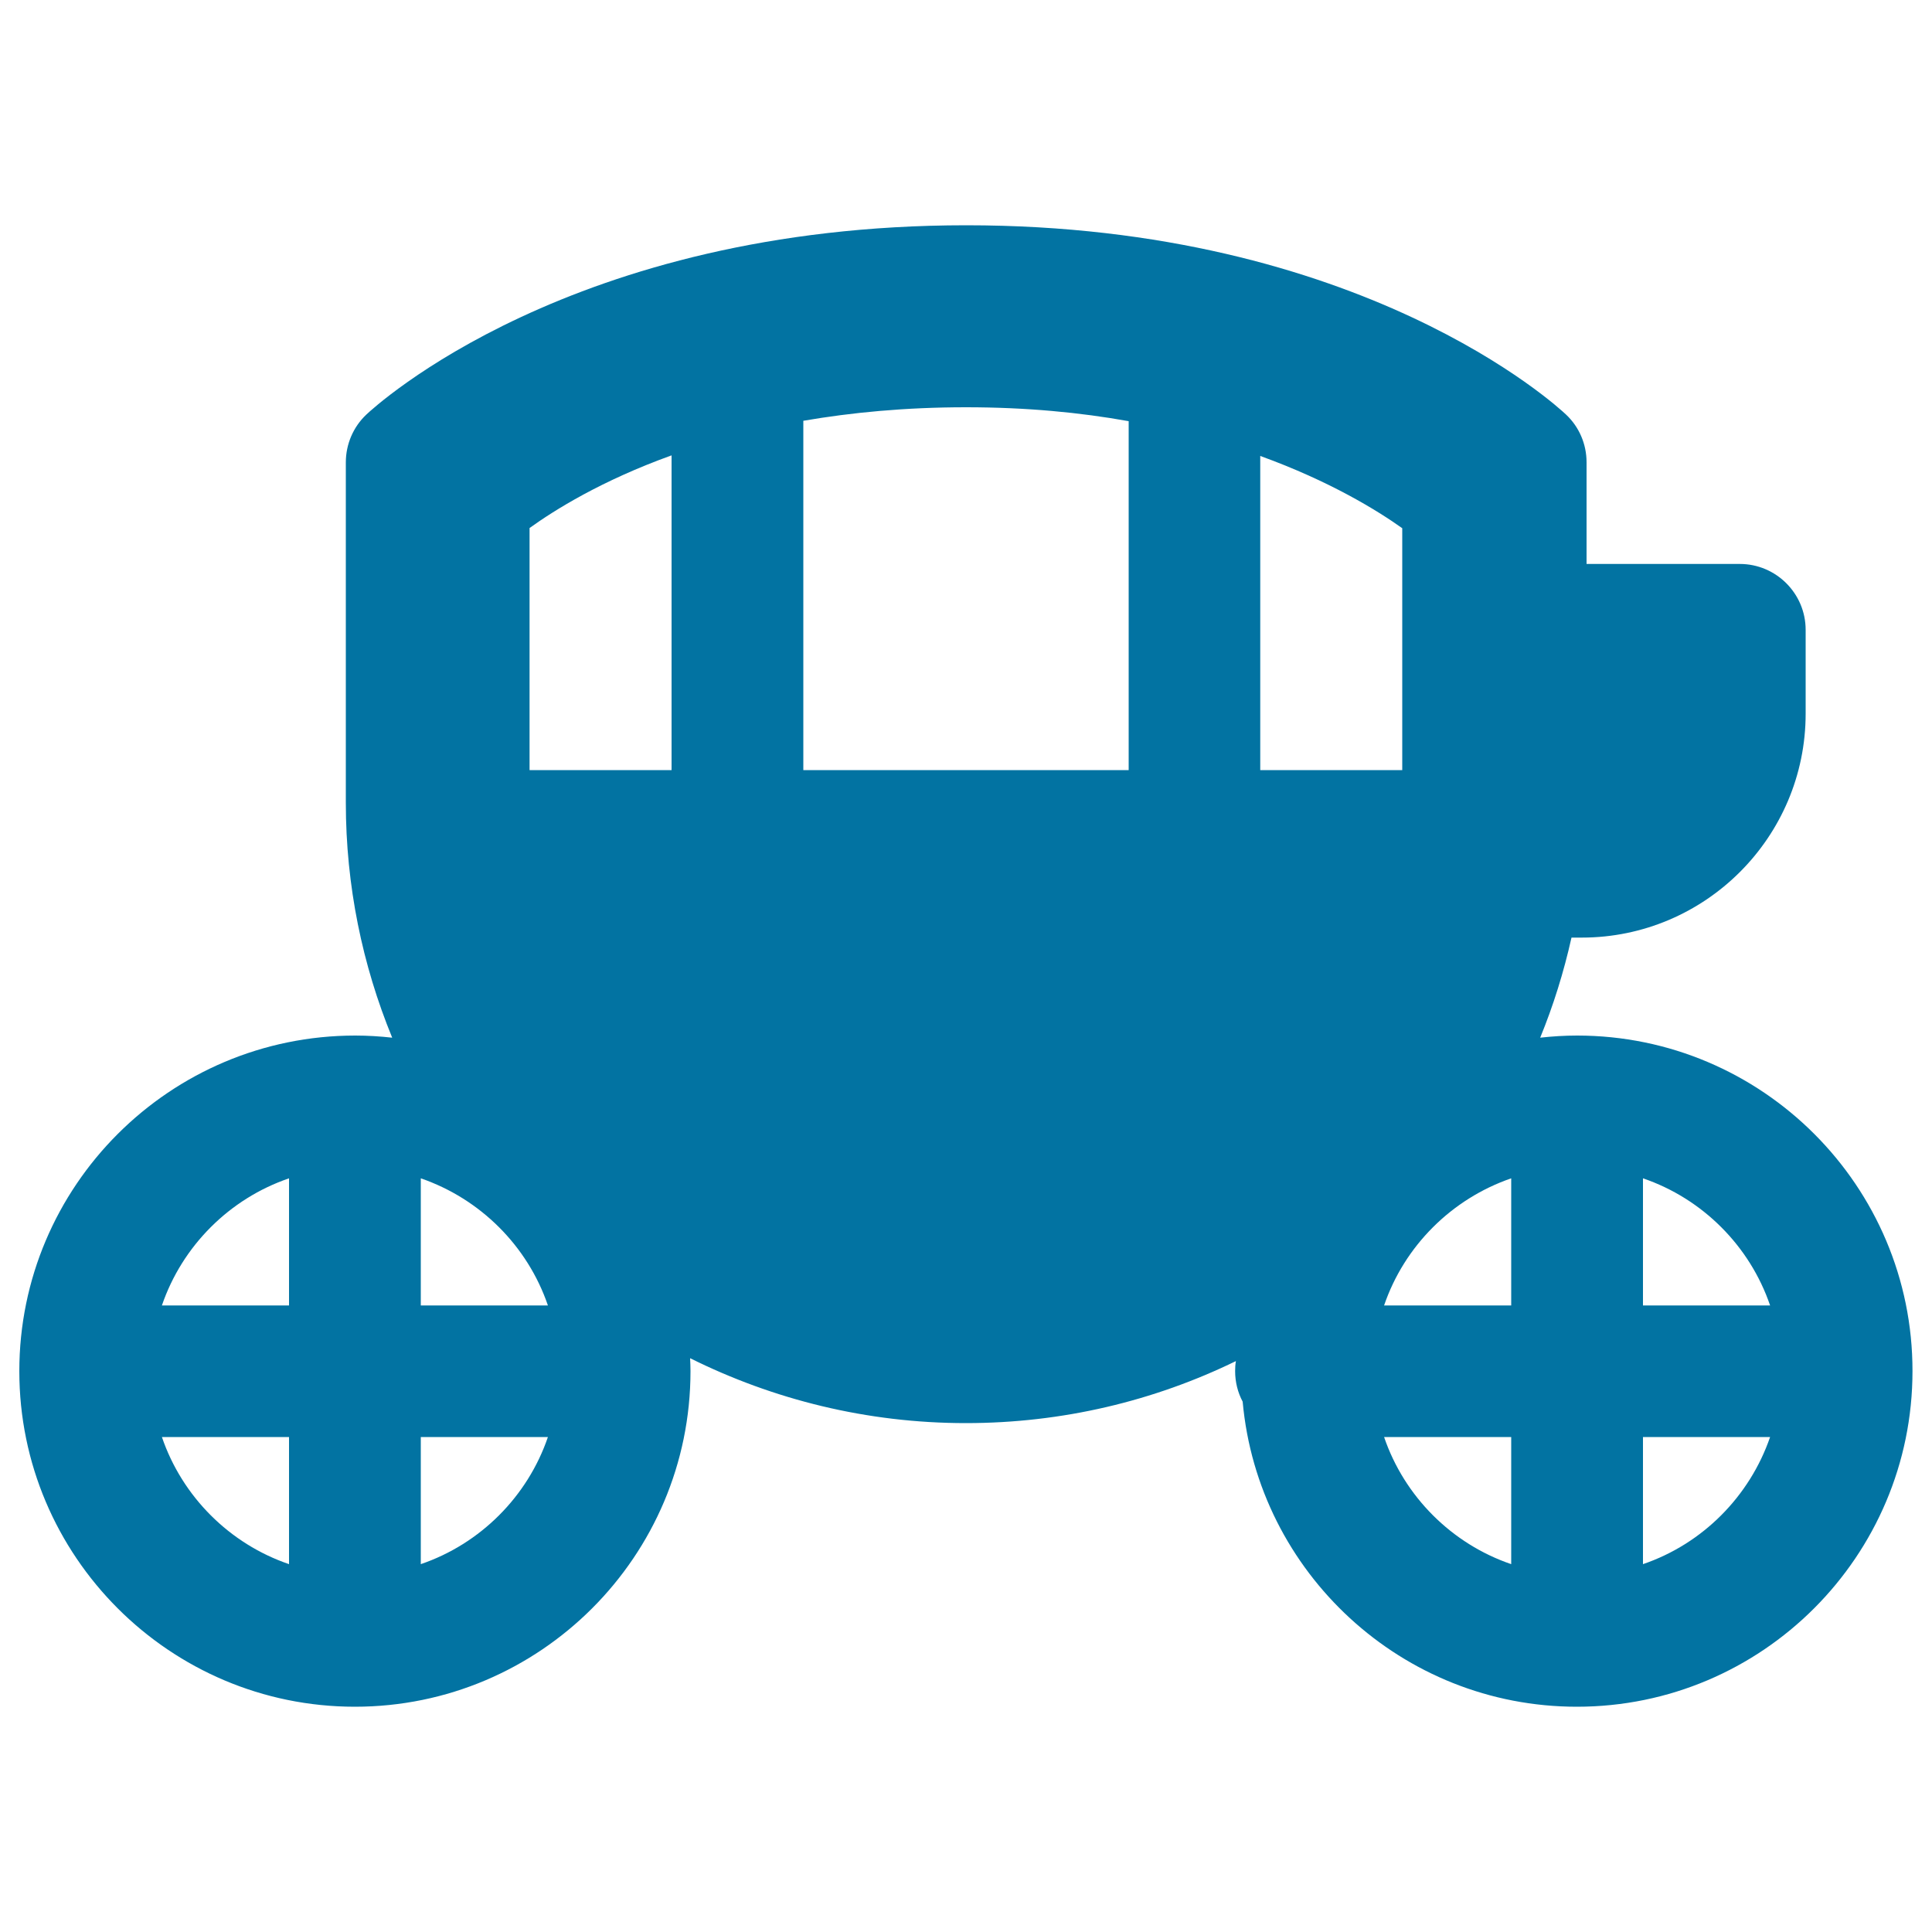 <svg xmlns="http://www.w3.org/2000/svg" viewBox="0 0 1000 1000" style="fill:#0273a2">
<title>Coach SVG icon</title>
<path d="M816.3,536c-6.5,0-12.8,0.4-19.1,1.1c6.8-16.6,12.2-33.9,16.2-51.8h5.3c63.9,0,115.9-52,115.9-115.9V326c0-18.8-15.3-34.1-34.1-34.1h-79.3v-52.6c0-9.4-3.8-18.3-10.6-24.7c-4.2-4-105.8-98-310.5-98c-204.6,0-306.3,94-310.5,98c-6.8,6.4-10.6,15.4-10.6,24.7v176.2c0,43,8.6,84.1,24,121.6c-6.3-0.7-12.7-1.1-19.1-1.1C87.9,536,10,613.9,10,709.7c0,95.8,77.9,173.7,173.7,173.7c95.8,0,173.7-77.9,173.7-173.7c0-2.2-0.1-4.5-0.2-6.7c43,21.4,91.5,33.6,142.7,33.6c50.1,0,97.5-11.5,139.8-32.1c-0.3,1.7-0.4,3.4-0.4,5.2c0,5.7,1.4,11.1,3.9,15.8c8,88.4,82.5,157.9,173,157.9c95.8,0,173.7-77.9,173.7-173.7C990,613.9,912.1,536,816.3,536z M149.6,809.6c-30.8-10.5-55.3-35-65.8-65.8h65.8V809.6z M149.6,675.7H83.8c10.5-30.8,35-55.3,65.8-65.8V675.7z M652.3,236c36.2,13.1,60.7,28.3,73.5,37.4v125.2h-73.5V236z M584.2,398.6H415.8V217.8c24.9-4.3,52.9-7,84.2-7c31.2,0,59.2,2.7,84.2,7.2V398.6z M347.6,398.6h-73.5V273.3c12.8-9.2,37.1-24.5,73.5-37.6V398.6z M217.8,809.6v-65.8h65.8C273.1,774.6,248.6,799.1,217.8,809.6z M217.8,675.7v-65.8c30.8,10.6,55.3,35,65.8,65.8H217.8z M782.2,809.6c-30.8-10.5-55.3-35-65.8-65.8h65.8V809.6z M782.2,675.7h-65.8c10.5-30.8,35-55.2,65.8-65.8V675.7z M850.4,809.6v-65.8h65.8C905.6,774.6,881.2,799.1,850.4,809.6z M850.4,675.7v-65.8c30.8,10.5,55.3,35,65.8,65.8H850.4z"/>
</svg>